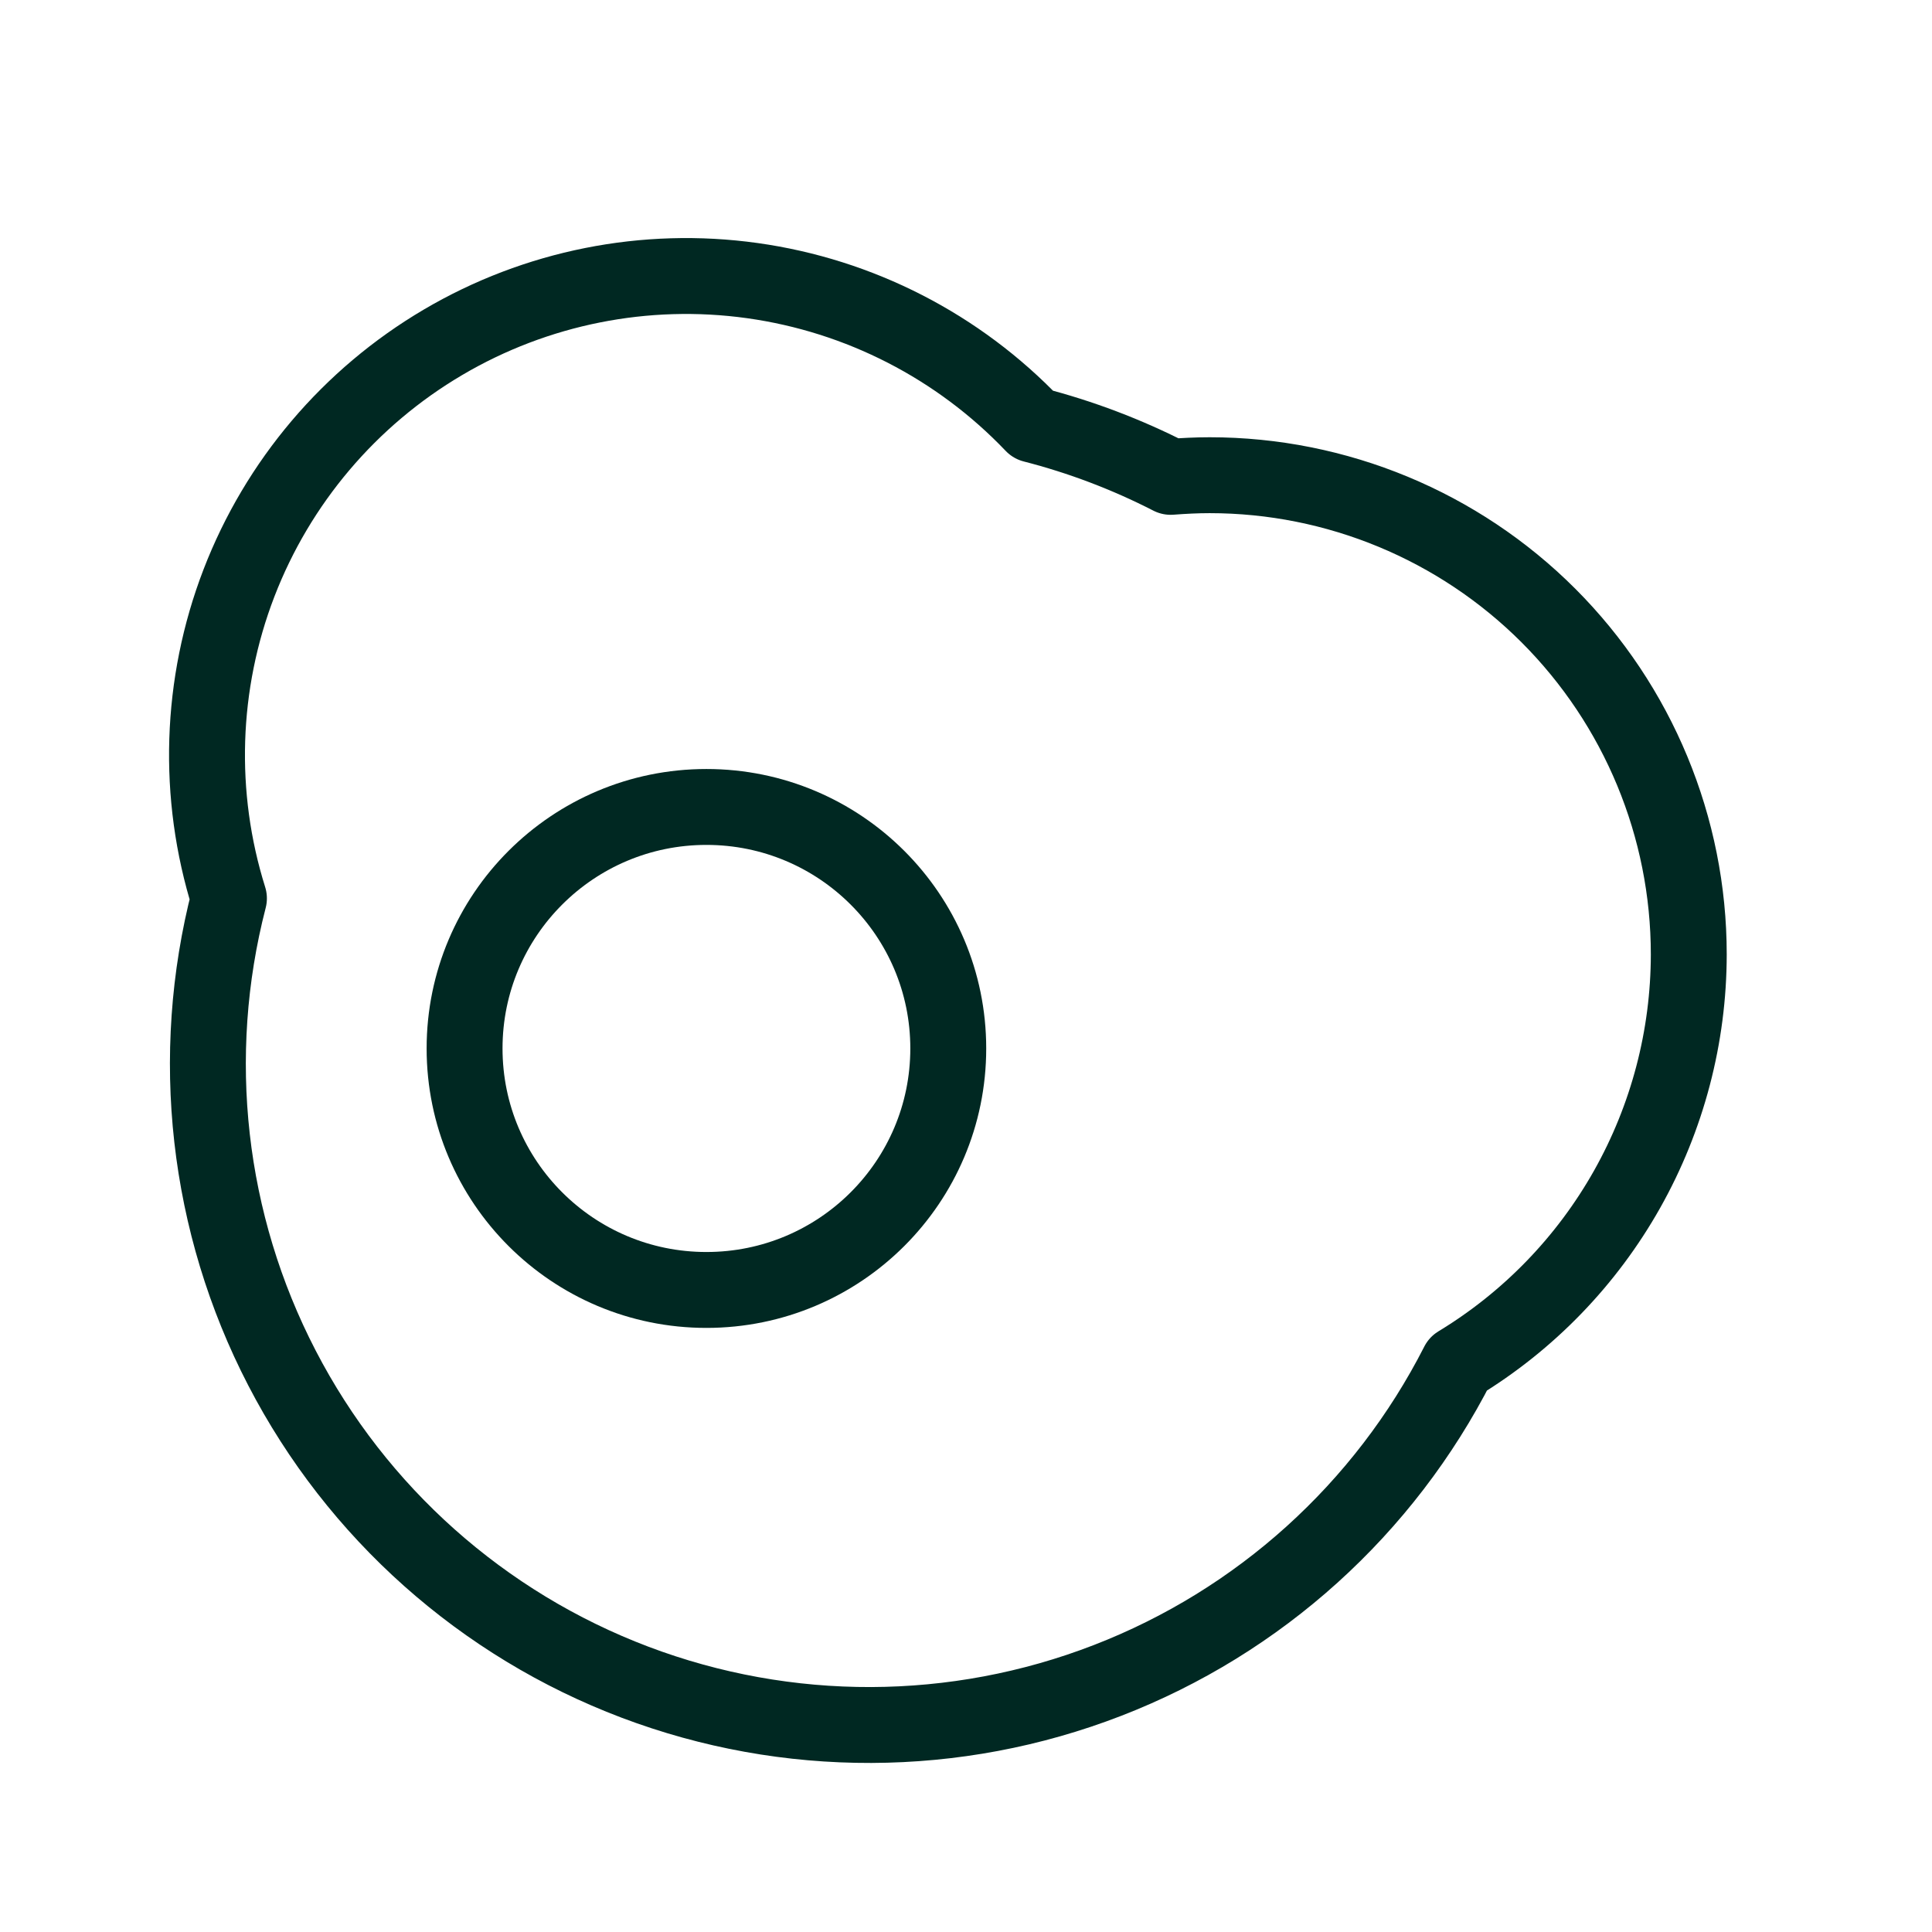 <svg width="28" height="28" viewBox="0 0 28 28" fill="none" xmlns="http://www.w3.org/2000/svg">
<path d="M24.475 13.832C24.475 11.99 23.743 10.224 22.441 8.921C21.139 7.619 19.372 6.887 17.531 6.887C17.34 6.887 17.152 6.897 16.966 6.911C16.332 6.586 15.663 6.332 14.973 6.155C13.891 5.02 12.457 4.284 10.904 4.067C9.351 3.85 7.771 4.165 6.42 4.961C5.069 5.757 4.027 6.986 3.463 8.45C2.9 9.913 2.849 11.524 3.318 13.02C2.727 15.306 3 17.729 4.086 19.825C5.172 21.922 6.993 23.543 9.201 24.379C11.409 25.215 13.848 25.207 16.049 24.355C18.251 23.504 20.061 21.869 21.132 19.765C22.152 19.147 22.995 18.276 23.581 17.236C24.166 16.197 24.474 15.024 24.475 13.832Z" stroke="#002822" stroke-width="1.1" stroke-linecap="round" stroke-linejoin="round"/>
<path d="M10.238 18.695C12.174 18.695 13.743 17.128 13.743 15.195C13.743 13.262 12.174 11.695 10.238 11.695C8.302 11.695 6.733 13.262 6.733 15.195C6.733 17.128 8.302 18.695 10.238 18.695Z" stroke="#002822" stroke-width="1.1" stroke-linecap="round" stroke-linejoin="round"/>
</svg>
